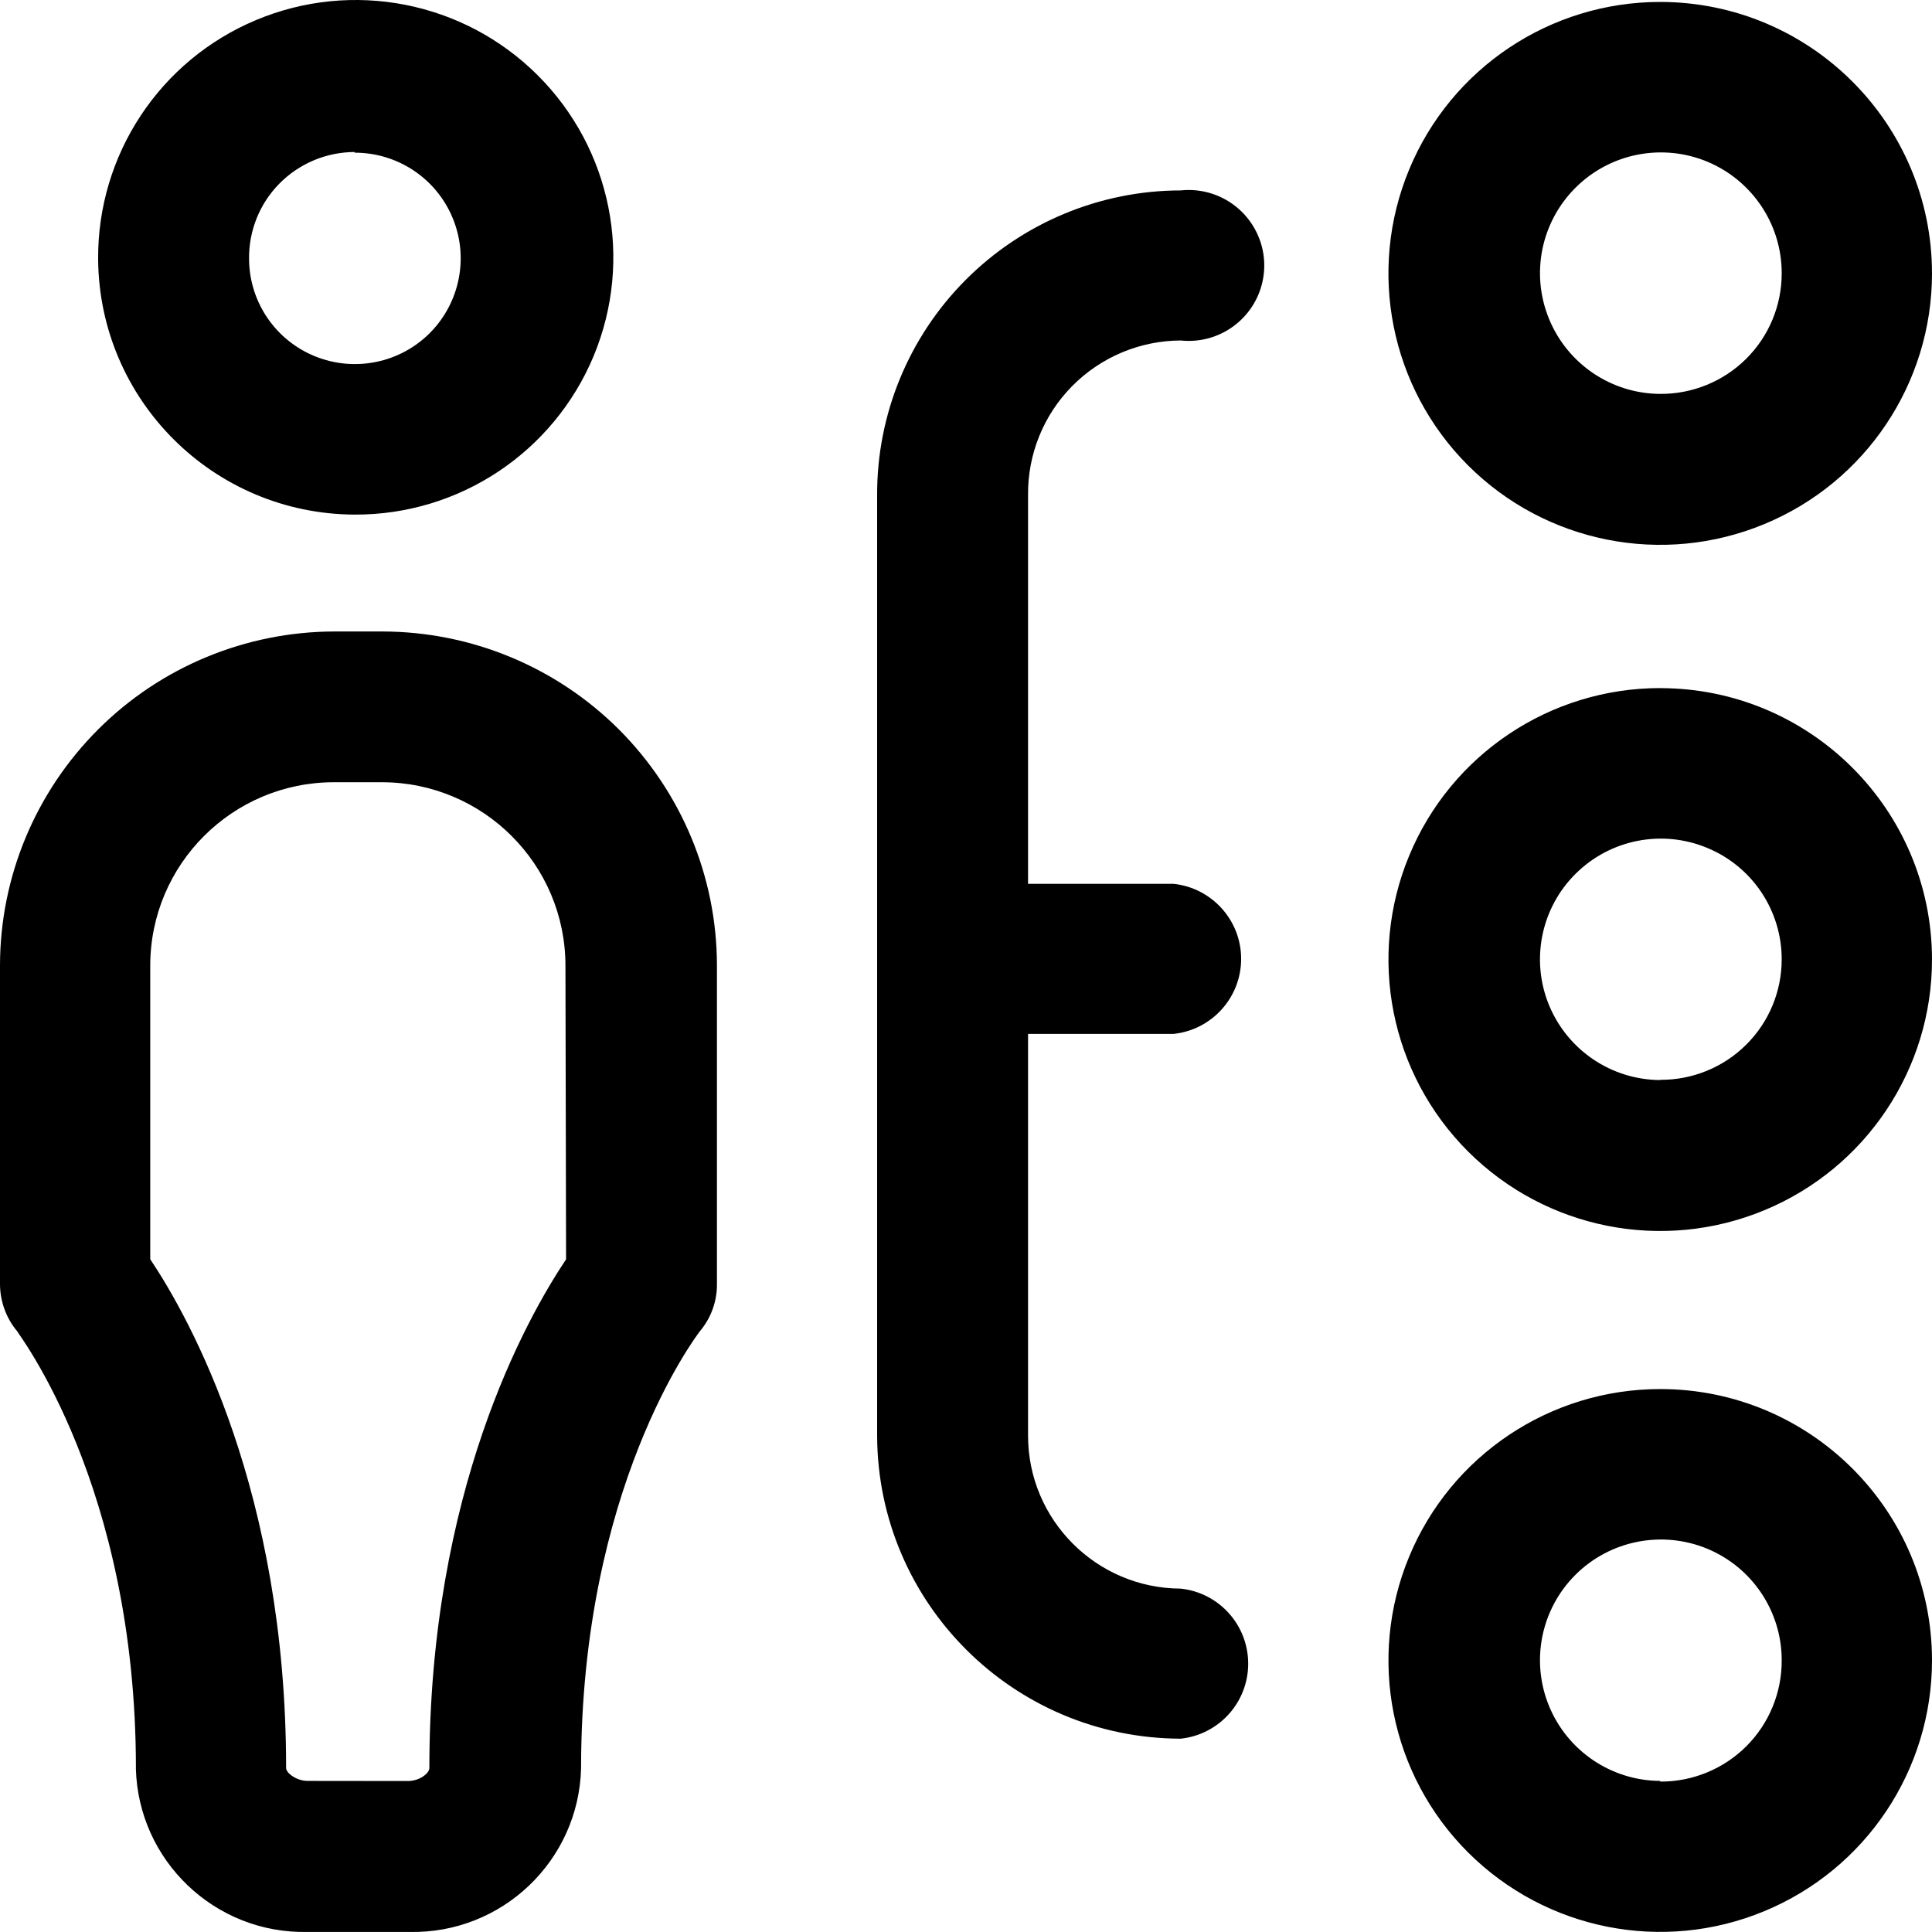 <?xml version="1.0" encoding="UTF-8"?> <svg xmlns="http://www.w3.org/2000/svg" width="34" height="34" viewBox="0 0 34 34" fill="none"><g id="Calque_1" clip-path="url(#clip0_1294_5634)"><path id="Vector" d="M29.217 12.109C27.282 12.109 25.538 13.274 24.799 15.059C24.058 16.845 24.468 18.9 25.837 20.266C27.206 21.631 29.263 22.04 31.05 21.298C32.837 20.558 34.002 18.814 34 16.882C33.996 14.247 31.856 12.111 29.217 12.11L29.217 12.109ZM29.217 19.007C28.358 19.003 27.587 18.481 27.26 17.688C26.934 16.894 27.119 15.981 27.728 15.377C28.338 14.771 29.251 14.591 30.045 14.922C30.839 15.25 31.355 16.024 31.355 16.882C31.355 17.448 31.13 17.989 30.728 18.387C30.327 18.785 29.782 19.007 29.217 19.003L29.217 19.007ZM6.732 11.113H5.885C4.325 11.116 2.829 11.735 1.727 12.837C0.623 13.94 0.001 15.433 1.49606e-05 16.992V22.588C-0.001 22.896 0.106 23.194 0.303 23.429C0.303 23.456 2.392 26.124 2.392 31.119H2.391C2.432 32.746 3.784 34.035 5.413 33.999H7.204C8.833 34.035 10.185 32.746 10.226 31.119C10.226 26.192 12.236 23.534 12.319 23.425C12.515 23.192 12.621 22.896 12.617 22.592V16.992C12.616 15.433 11.994 13.94 10.892 12.837C9.788 11.735 8.292 11.116 6.732 11.113ZM9.962 22.162C9.256 23.218 7.556 26.252 7.556 31.116C7.556 31.203 7.389 31.343 7.178 31.343L5.413 31.341C5.217 31.341 5.035 31.201 5.035 31.114C5.035 26.25 3.35 23.217 2.644 22.16V16.992C2.646 15.21 4.092 13.767 5.875 13.766H6.72C8.503 13.767 9.949 15.21 9.951 16.992L9.962 22.162ZM18.092 8.713V15.554H20.654C21.328 15.626 21.842 16.196 21.842 16.874C21.842 17.554 21.328 18.123 20.654 18.195H18.092V25.267C18.093 26.748 19.295 27.951 20.778 27.957C21.454 28.029 21.966 28.598 21.966 29.278C21.966 29.957 21.454 30.526 20.778 30.598C17.832 30.59 15.446 28.209 15.436 25.267V8.713C15.431 7.293 15.992 5.931 16.994 4.926C17.996 3.921 19.357 3.353 20.778 3.351C21.153 3.311 21.527 3.432 21.808 3.684C22.088 3.936 22.249 4.295 22.249 4.671C22.249 5.049 22.088 5.408 21.808 5.659C21.527 5.911 21.153 6.032 20.778 5.992C20.059 5.995 19.373 6.284 18.868 6.795C18.364 7.305 18.085 7.995 18.092 8.713ZM29.217 24.445C27.282 24.445 25.538 25.609 24.799 27.394C24.058 29.179 24.468 31.235 25.836 32.6C27.206 33.966 29.263 34.375 31.05 33.633C32.837 32.893 34.001 31.15 34 29.217C33.998 26.58 31.857 24.445 29.217 24.445ZM29.217 31.343V31.341C28.358 31.337 27.586 30.816 27.26 30.022C26.934 29.227 27.119 28.317 27.728 27.711C28.338 27.106 29.251 26.927 30.045 27.255C30.839 27.585 31.355 28.359 31.355 29.217C31.358 29.785 31.134 30.33 30.733 30.731C30.331 31.132 29.785 31.356 29.217 31.353L29.217 31.343ZM6.241 9.056C8.08 9.064 9.74 7.961 10.447 6.266C11.152 4.571 10.762 2.618 9.459 1.321C8.158 0.025 6.201 -0.358 4.506 0.353C2.81 1.063 1.714 2.726 1.727 4.562C1.746 7.043 3.757 9.046 6.241 9.056ZM6.241 2.687C6.994 2.686 7.672 3.135 7.963 3.829C8.254 4.522 8.097 5.321 7.569 5.856C7.039 6.39 6.241 6.553 5.543 6.27C4.846 5.987 4.389 5.314 4.383 4.562C4.376 4.065 4.567 3.585 4.917 3.231C5.267 2.876 5.744 2.677 6.241 2.675L6.241 2.687ZM29.217 0.034C27.282 0.034 25.538 1.198 24.799 2.983C24.058 4.768 24.467 6.823 25.835 8.19C27.203 9.556 29.26 9.964 31.047 9.224C32.834 8.486 34 6.744 34 4.811C33.998 2.174 31.857 0.036 29.217 0.034ZM29.217 6.932C28.358 6.928 27.585 6.406 27.26 5.611C26.934 4.817 27.12 3.905 27.73 3.3C28.34 2.694 29.254 2.516 30.048 2.846C30.84 3.178 31.357 3.952 31.355 4.811C31.355 5.376 31.13 5.918 30.728 6.316C30.327 6.714 29.782 6.935 29.217 6.932Z" fill="black"></path></g><defs><clipPath id="clip0_1294_5634"><rect width="34" height="34" fill="white"></rect></clipPath></defs></svg> 